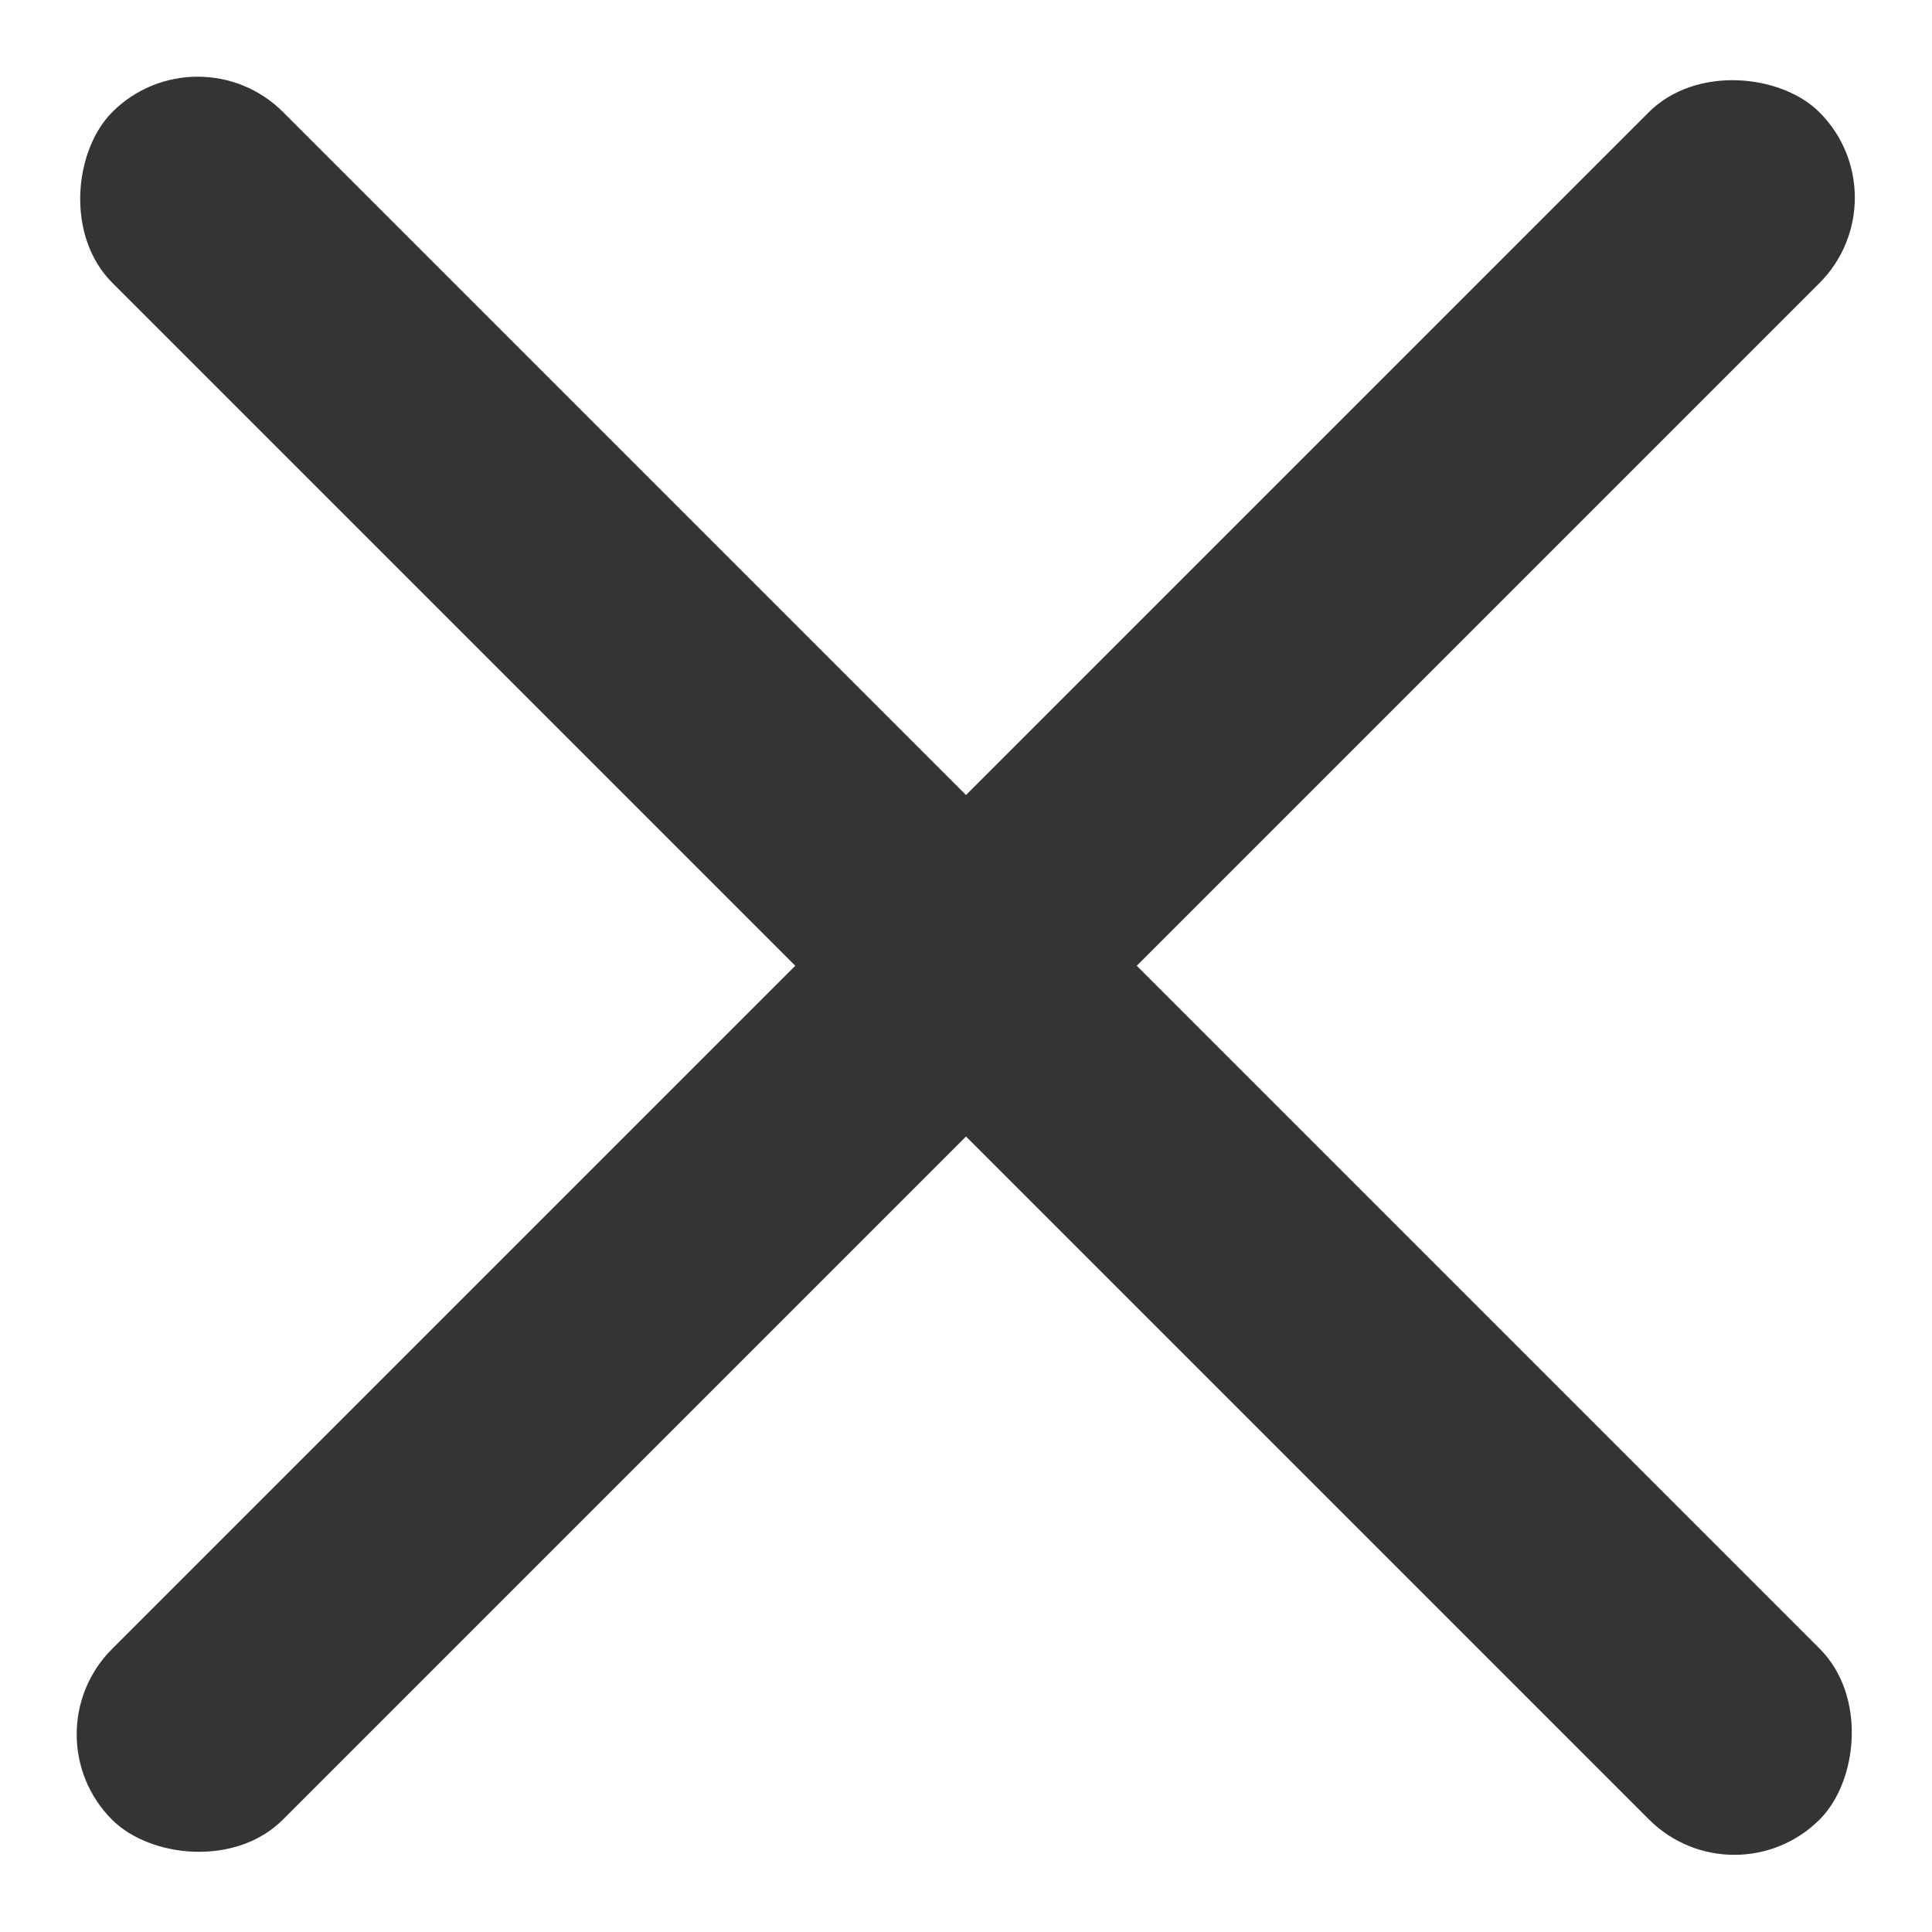 <svg height="16" viewBox="0 0 16 16" width="16" xmlns="http://www.w3.org/2000/svg"><g fill="#343434" fill-rule="evenodd"><rect height="2" rx="1" transform="matrix(.707 .707 -.707 .707 8 -3.314)" width="20" x="-2" y="7"/><rect height="2" rx="1" transform="matrix(.707 -.707 .707 .707 -3.314 8)" width="20" x="-2" y="7"/></g></svg>